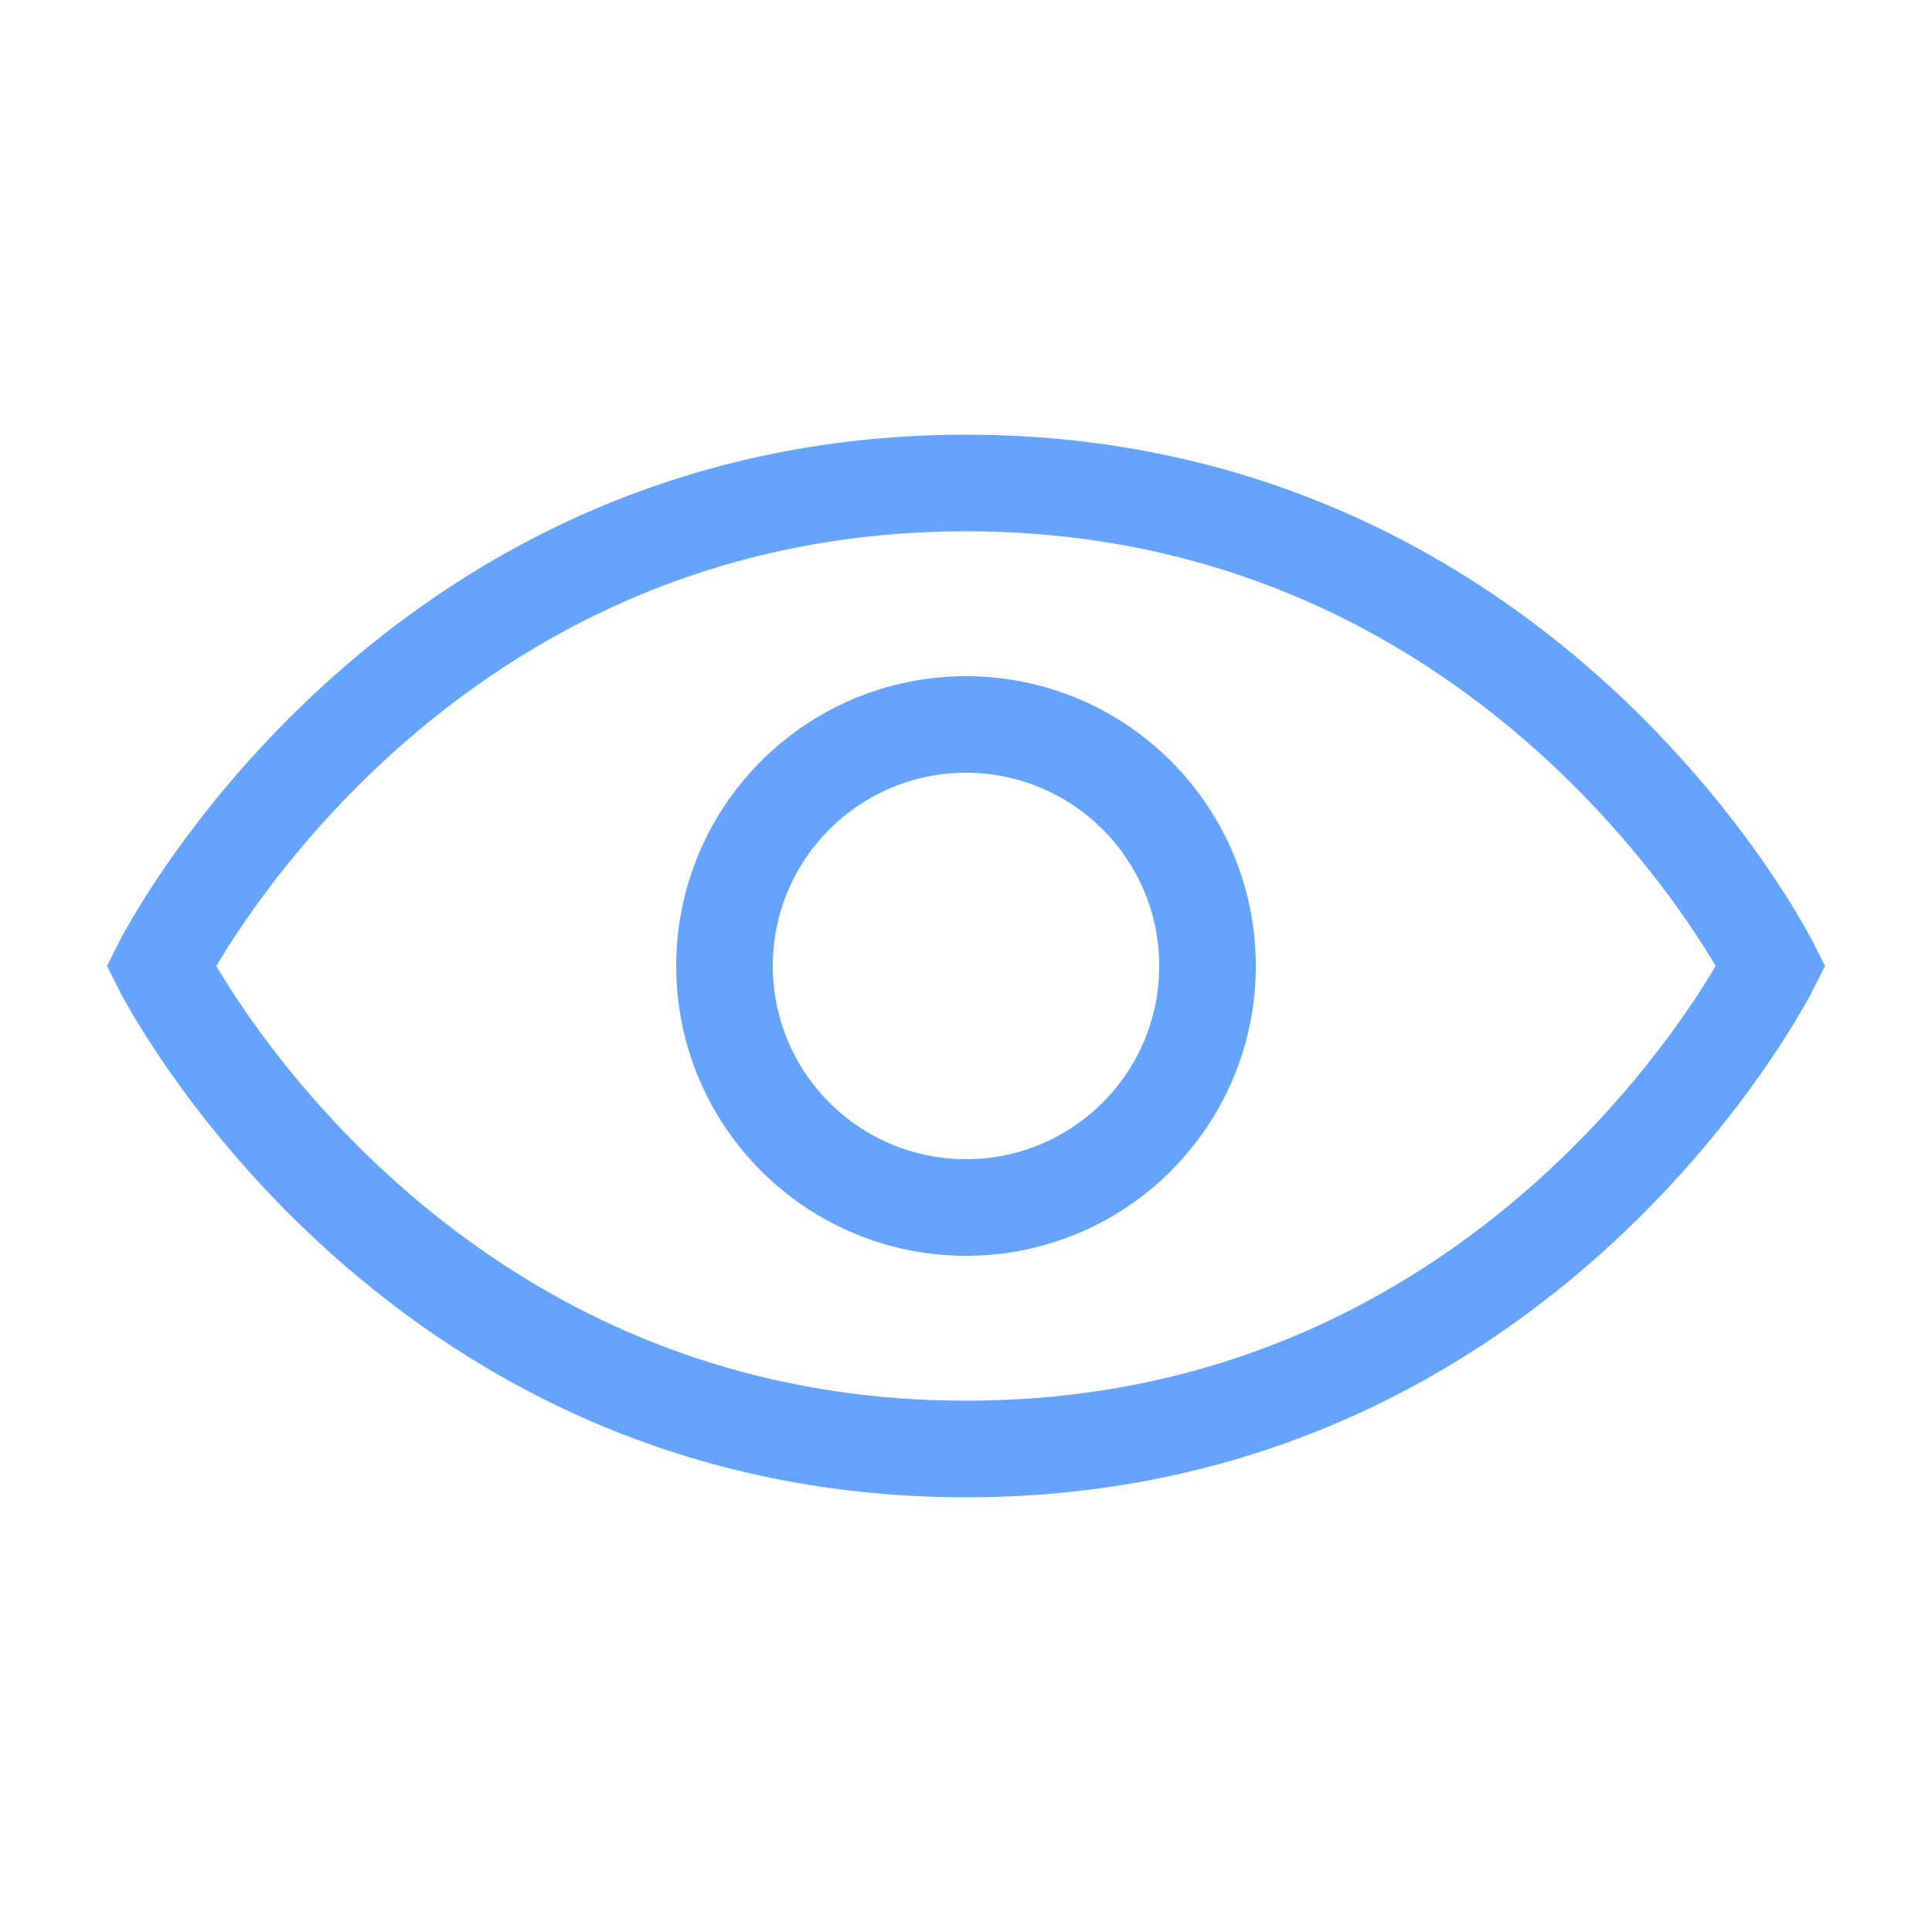 <?xml version="1.0" encoding="UTF-8"?> <svg xmlns="http://www.w3.org/2000/svg" width="40" height="40" viewBox="0 0 40 40" fill="none"> <path d="M36.667 20C36.667 20 31.667 30 20 30C8.333 30 3.333 20 3.333 20C3.333 20 8.333 10 20 10C31.667 10 36.667 20 36.667 20Z" stroke="#64A3FF" stroke-width="2" stroke-linecap="round"></path> <circle cx="20" cy="20" r="5" stroke="#64A3FF" stroke-width="2" stroke-linecap="round"></circle> </svg> 
